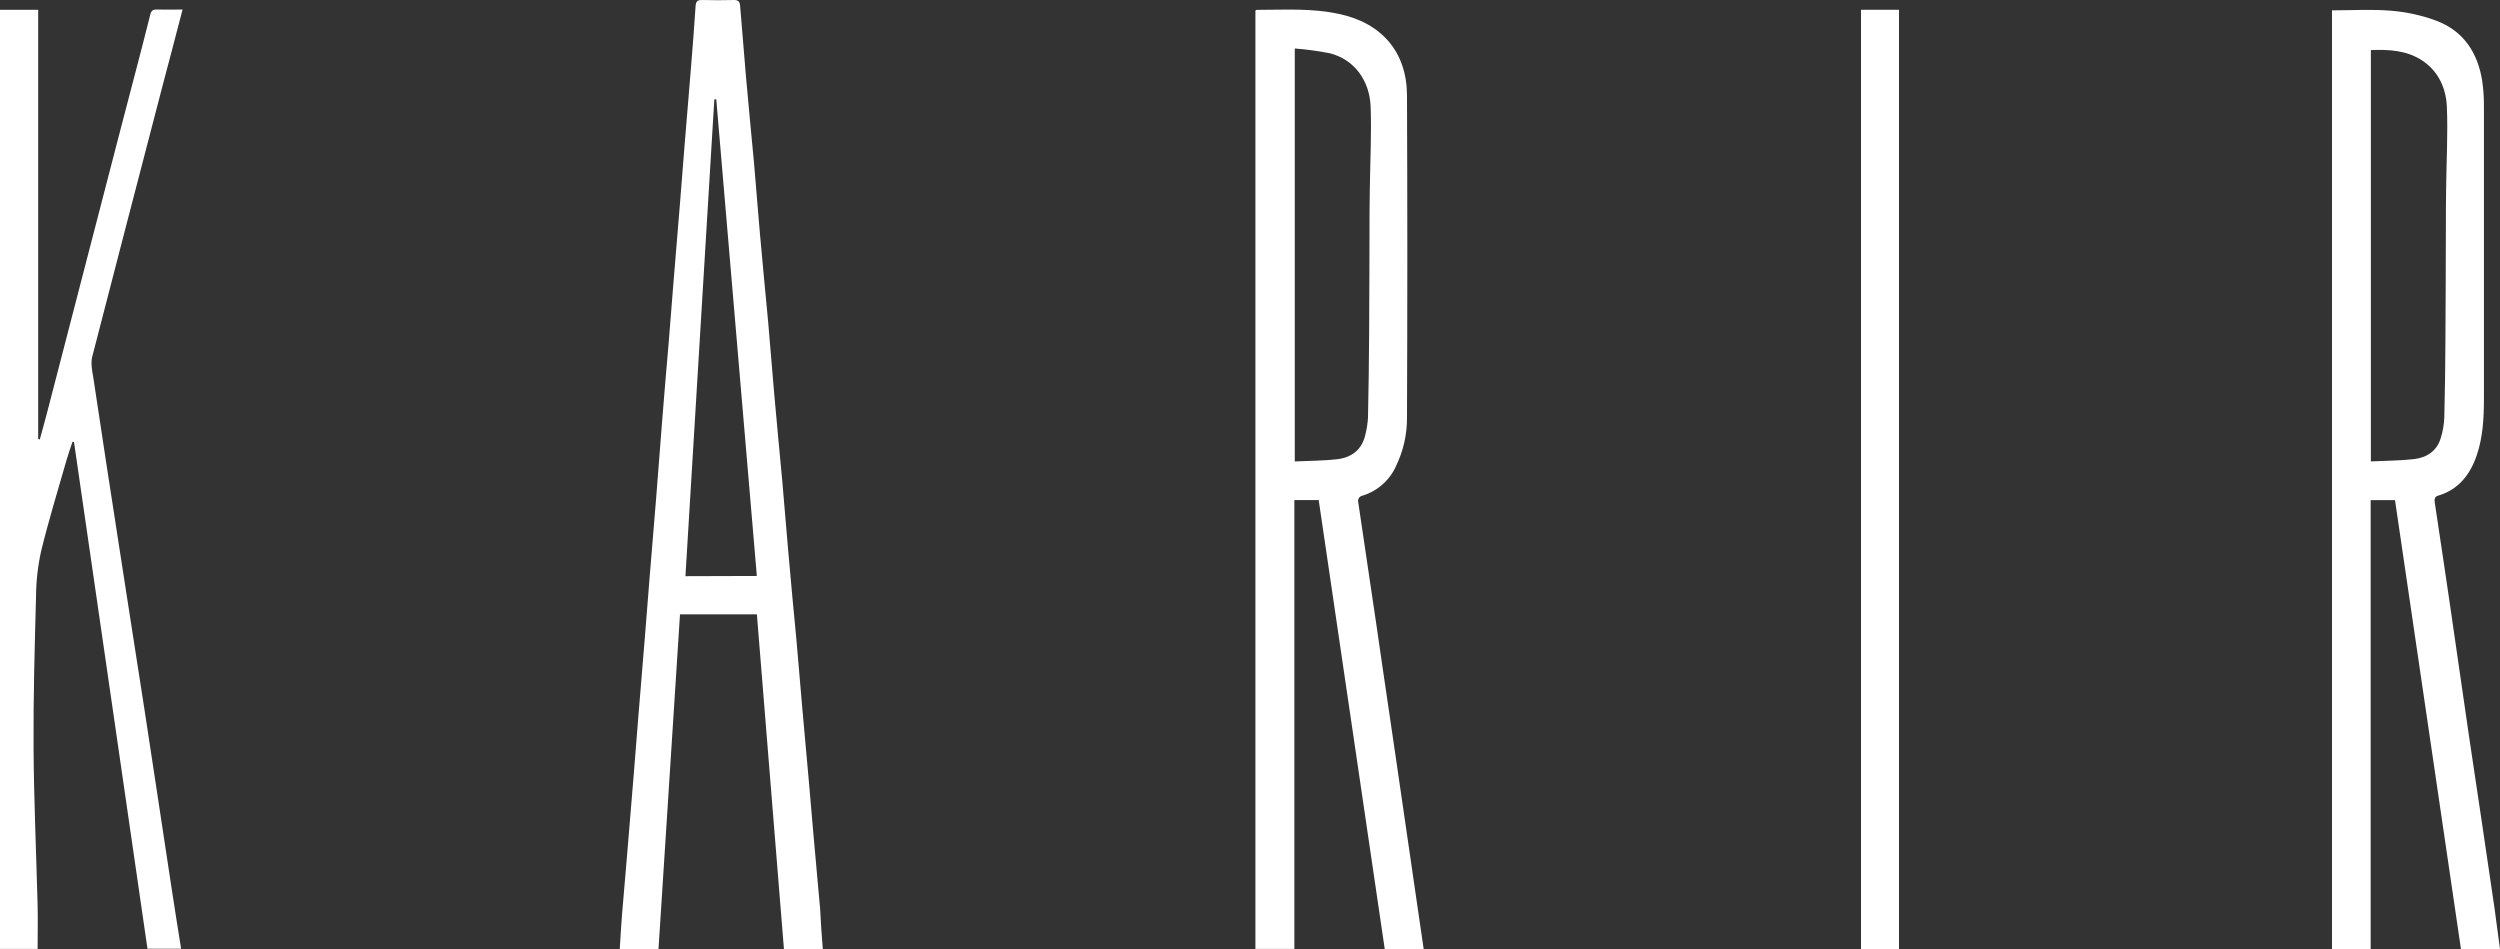 <?xml version="1.0" encoding="UTF-8"?>
<svg width="187px" height="71px" viewBox="0 0 187 71" version="1.1" xmlns="http://www.w3.org/2000/svg" xmlns:xlink="http://www.w3.org/1999/xlink">
    <rect x="0" y="0" width="187" height="71" fill="#333333" stroke="none"/>
    <title>A4C0581F-9EDD-4C0A-9A6B-AA9B2539F7BE</title>
    <g id="Home" stroke="none" stroke-width="1" fill="none" fill-rule="evenodd">
        <g id="Home-(Desktop)" transform="translate(-113, -39)" fill="#FFFFFF" fill-rule="nonzero">
            <g id="HEADER" transform="translate(0, -1)">
                <g id="Logo-Karir-white" transform="translate(113, 40)">
                    <path d="M187,71 L184.081,71 C182.438,59.82 180.793,48.623 179.146,37.409 L177.325,37.409 L177.325,70.985 L174.433,70.985 L174.433,0.774 C175.923,0.774 177.407,0.68 178.87,0.804 C180.011,0.897 181.134,1.144 182.208,1.539 C184.263,2.303 185.334,3.929 185.668,6.045 C185.761,6.696 185.805,7.353 185.798,8.01 C185.798,15.265 185.798,22.519 185.798,29.774 C185.798,31.23 185.732,32.681 185.252,34.078 C184.773,35.474 183.914,36.617 182.393,37.067 C182.09,37.155 182.09,37.351 182.12,37.587 C182.348,39.099 182.582,40.628 182.803,42.148 C183.107,44.149 183.389,46.15 183.68,48.151 C184.01,50.429 184.34,52.704 184.669,54.977 C184.967,57.012 185.27,59.046 185.58,61.08 C185.917,63.371 186.26,65.662 186.593,67.953 C186.721,68.963 186.857,69.972 187,71 Z M177.341,3.745 L177.341,34.513 C178.436,34.459 179.498,34.462 180.548,34.344 C181.522,34.232 182.29,33.739 182.578,32.736 C182.725,32.257 182.811,31.761 182.833,31.261 C182.885,29.32 182.906,27.38 182.918,25.439 C182.94,22.628 182.94,19.814 182.952,17.003 C182.952,16.05 182.952,15.095 182.97,14.14 C182.994,12.1 183.107,10.056 183.028,8.019 C182.97,6.626 182.421,5.35 181.179,4.525 C180.02,3.763 178.709,3.694 177.341,3.745 Z" id="Shape"></path>
                    <path d="M106.493,70.997 L103.58,70.997 C101.935,59.813 100.288,48.616 98.639,37.406 L96.818,37.406 L96.818,70.982 L93.905,70.982 L93.905,0.795 C93.951,0.768 93.978,0.738 94.008,0.738 C96.057,0.738 98.111,0.598 100.144,1.04 C103.334,1.708 105.228,3.875 105.243,7.128 C105.277,15.188 105.277,23.242 105.243,31.291 C105.243,32.507 104.971,33.708 104.448,34.806 C103.982,35.89 103.064,36.717 101.935,37.07 C101.815,37.086 101.709,37.154 101.644,37.255 C101.58,37.357 101.564,37.482 101.601,37.596 C101.898,39.579 102.192,41.562 102.481,43.545 C102.785,45.579 103.088,47.613 103.376,49.648 L104.378,56.473 C104.673,58.488 104.967,60.503 105.258,62.518 C105.549,64.533 105.845,66.566 106.144,68.615 L106.493,70.997 Z M96.849,3.627 L96.849,34.516 C97.947,34.462 99.012,34.471 100.059,34.344 C101.106,34.217 101.88,33.627 102.129,32.515 C102.234,32.097 102.3,31.67 102.326,31.24 C102.371,29.142 102.399,27.043 102.411,24.943 C102.433,21.89 102.433,18.834 102.442,15.781 C102.442,15.207 102.457,14.636 102.463,14.062 C102.49,12.039 102.596,10.014 102.524,7.992 C102.451,5.97 101.252,4.431 99.471,3.984 C98.605,3.814 97.729,3.695 96.849,3.627 Z" id="Shape"></path>
                    <path d="M0,0.731 L2.856,0.731 L2.856,32.842 L2.977,32.866 C3.156,32.207 3.344,31.551 3.514,30.892 C5.347,23.839 7.178,16.778 9.007,9.709 C9.75,6.837 10.524,3.966 11.24,1.094 C11.316,0.792 11.438,0.707 11.726,0.713 C12.354,0.731 12.979,0.713 13.656,0.713 C13.146,2.666 12.652,4.579 12.139,6.493 C10.394,13.221 8.628,19.95 6.901,26.672 C6.77,27.177 6.901,27.766 6.989,28.308 C7.636,32.616 8.295,36.92 8.964,41.22 C9.571,45.201 10.209,49.176 10.819,53.157 C11.498,57.579 12.16,62.007 12.834,66.433 C13.061,67.944 13.304,69.434 13.547,70.967 L11.031,70.967 L5.535,33.062 L5.423,33.044 C5.268,33.513 5.101,33.978 4.965,34.453 C4.321,36.705 3.633,38.944 3.077,41.22 C2.831,42.337 2.703,43.475 2.695,44.618 C2.595,48.378 2.488,52.141 2.51,55.902 C2.534,59.831 2.71,63.761 2.813,67.69 C2.84,68.775 2.813,69.863 2.813,70.979 L0,70.979 L0,0.731 Z" id="Path"></path>
                    <path d="M61.546,70.994 L58.639,70.994 C57.965,62.654 57.292,54.324 56.615,45.954 L50.864,45.954 C50.33,54.283 49.794,62.626 49.256,70.985 L46.358,70.985 C46.412,70.157 46.455,69.334 46.519,68.515 C46.643,66.98 46.78,65.444 46.91,63.909 C47.074,61.926 47.238,59.942 47.402,57.957 C47.52,56.506 47.629,55.055 47.748,53.604 C47.908,51.603 48.078,49.602 48.242,47.601 C48.358,46.169 48.464,44.736 48.582,43.303 C48.746,41.284 48.916,39.268 49.08,37.258 C49.232,35.341 49.383,33.425 49.526,31.515 C49.669,29.604 49.854,27.615 50.015,25.666 C50.133,24.215 50.242,22.764 50.361,21.313 C50.524,19.312 50.689,17.311 50.855,15.31 C50.97,13.877 51.08,12.444 51.195,11.012 C51.359,8.993 51.529,6.976 51.693,4.966 C51.811,3.482 51.932,1.995 52.027,0.511 C52.048,0.139 52.124,0 52.5,0 C53.301,0.024 54.105,0.021 54.906,0 C55.21,0 55.337,0.121 55.359,0.417 C55.498,2.176 55.644,3.937 55.796,5.698 C55.987,7.871 56.199,10.041 56.403,12.212 C56.557,13.989 56.691,15.769 56.849,17.544 C57.04,19.717 57.252,21.887 57.456,24.061 C57.613,25.835 57.759,27.615 57.905,29.39 C58.099,31.581 58.308,33.77 58.512,35.958 C58.666,37.717 58.815,39.479 58.961,41.239 C59.152,43.43 59.358,45.618 59.568,47.807 C59.722,49.548 59.871,51.292 60.017,53.033 C60.178,54.847 60.345,56.66 60.505,58.474 C60.624,59.819 60.733,61.164 60.854,62.509 C61.015,64.338 61.185,66.164 61.346,67.992 C61.392,68.969 61.461,69.951 61.546,70.994 Z M56.612,43.082 C55.598,31.155 54.591,19.294 53.577,7.43 L53.432,7.43 C52.711,19.305 51.991,31.194 51.271,43.098 L56.612,43.082 Z" id="Shape"></path>
                    <polygon id="Path" points="139.204 0.731 142.044 0.731 142.044 70.988 139.204 70.988"></polygon>
                </g>
            </g>
        </g>
    </g>
</svg>